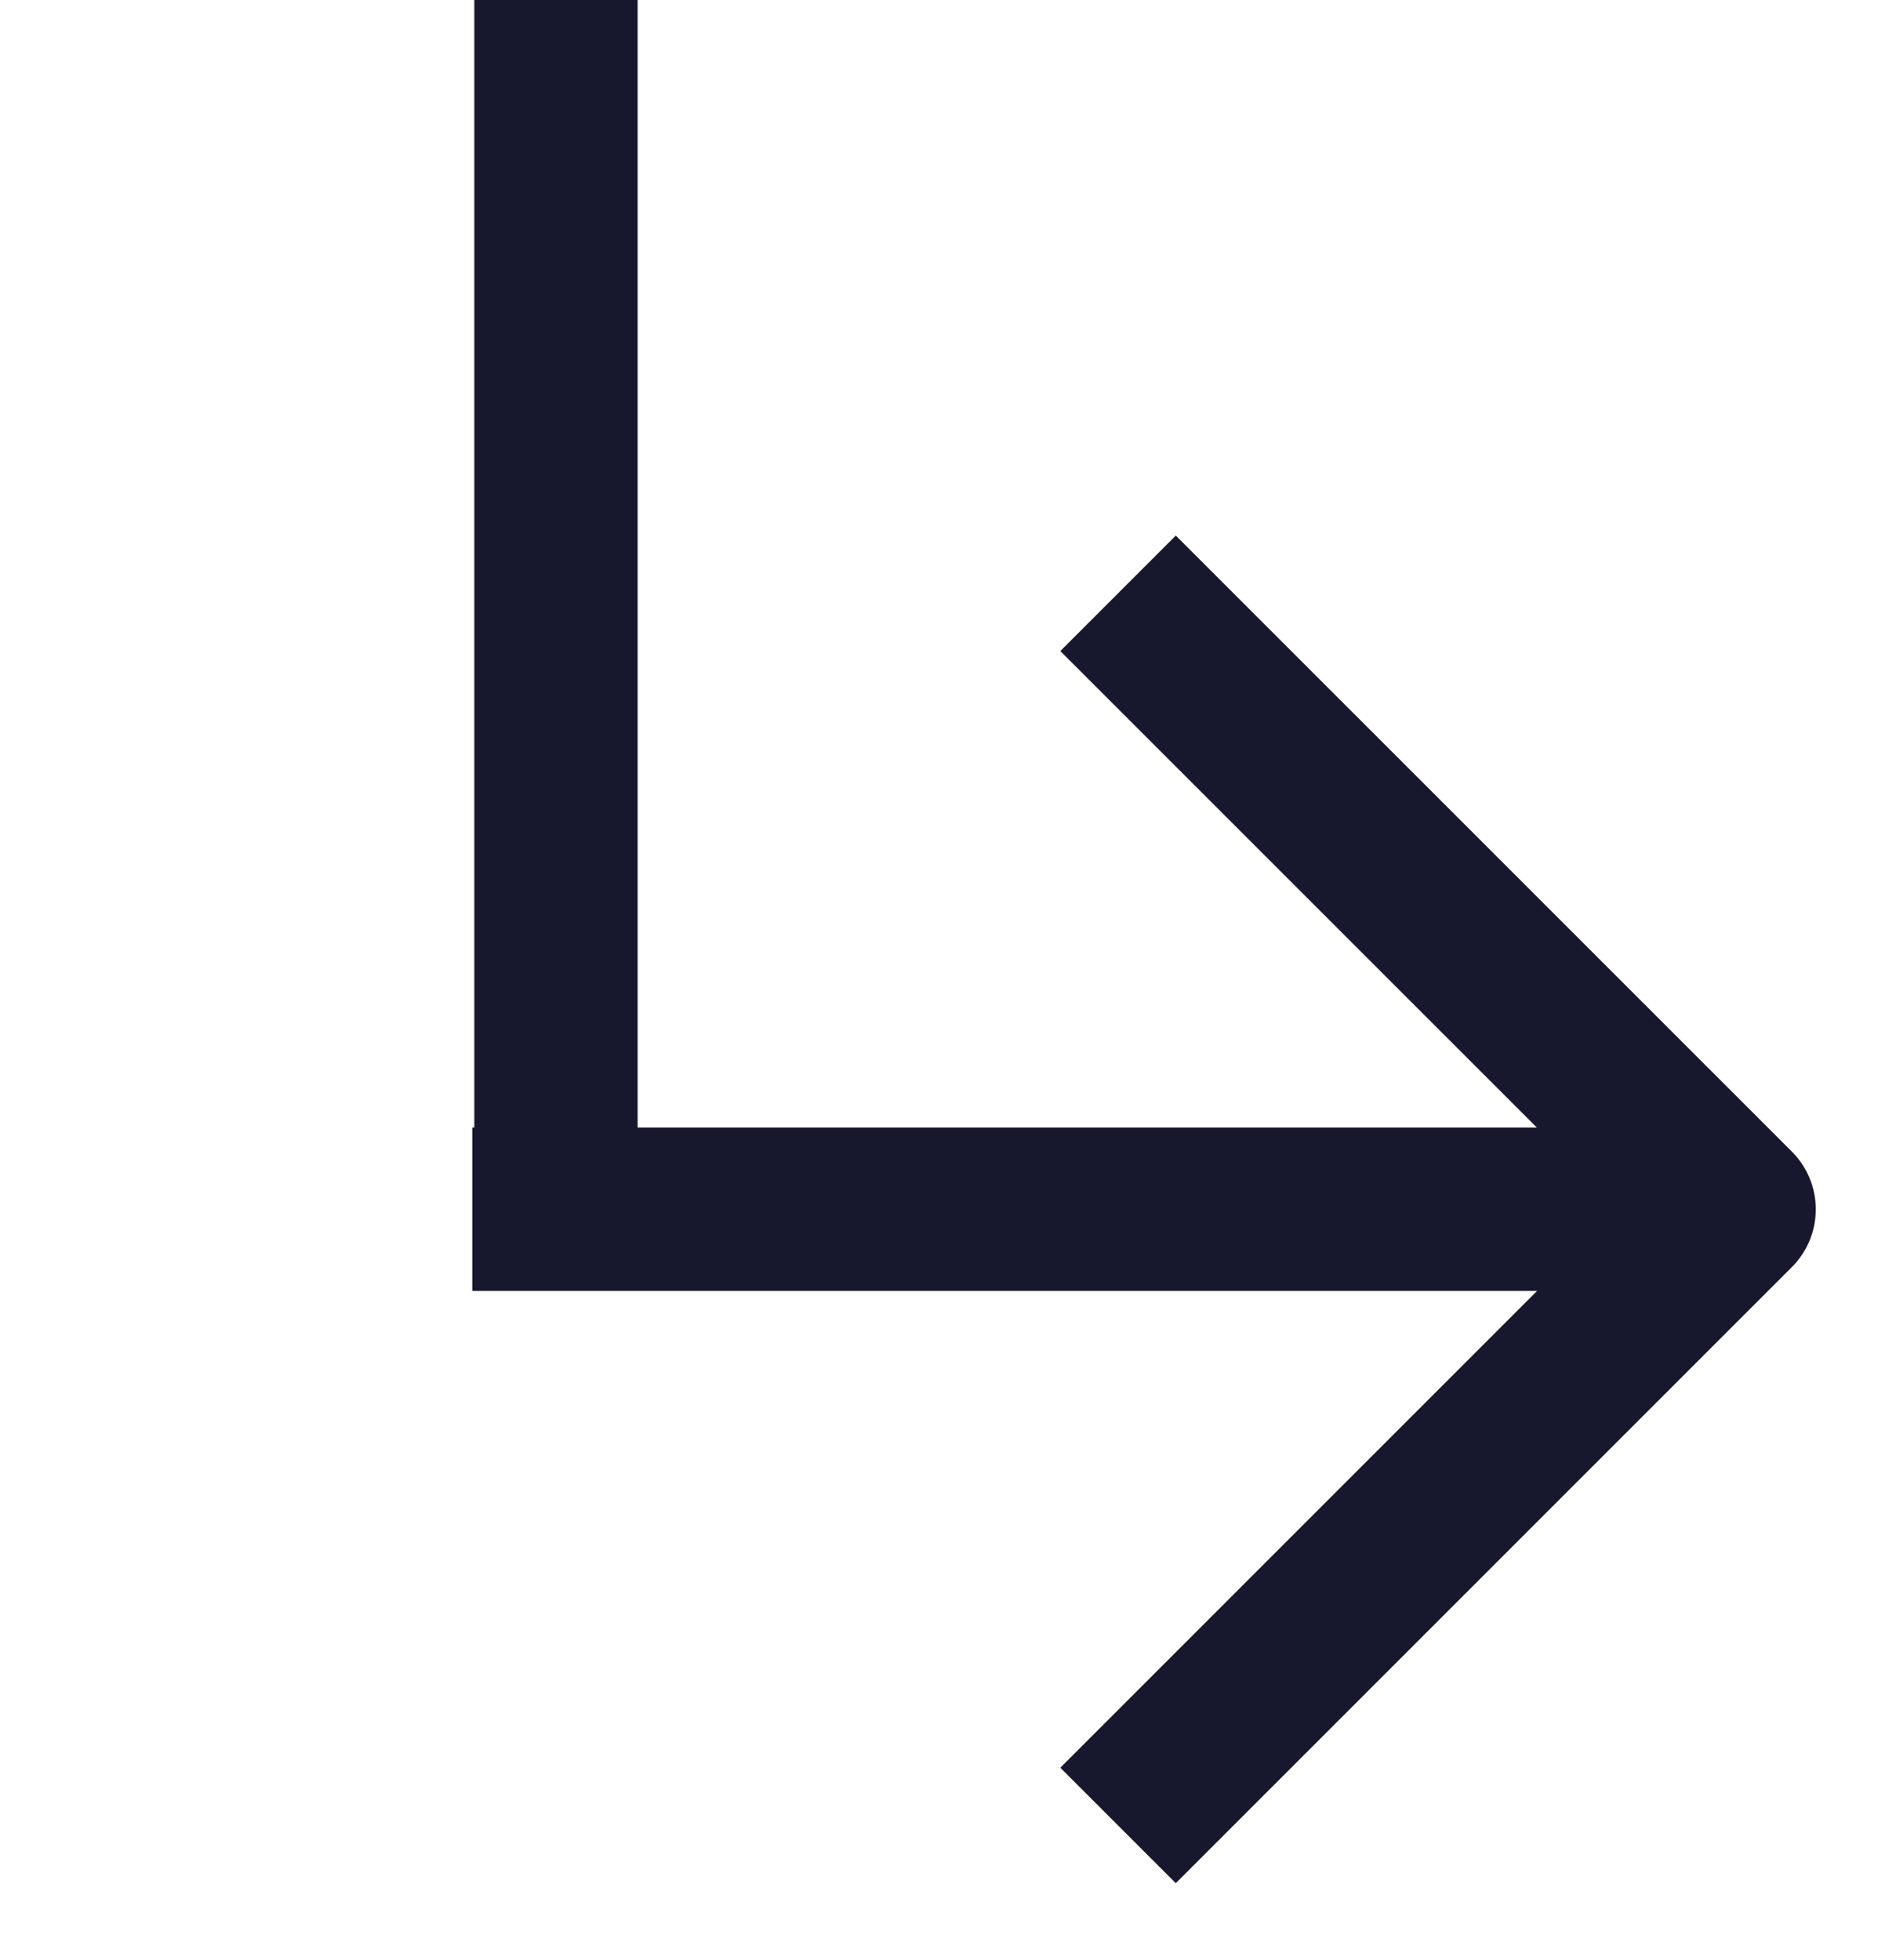 <svg width="23" height="24" viewBox="0 0 23 24" fill="none" xmlns="http://www.w3.org/2000/svg">
<path d="M6.784 14.809H20.403" stroke="#17182E" stroke-width="2" stroke-linecap="square" stroke-linejoin="round"/>
<path d="M6.809 14.618V0.999" stroke="#17182E" stroke-width="2" stroke-linecap="square" stroke-linejoin="round"/>
<path d="M14.4 7.973L21.238 14.81L14.4 21.648" stroke="#17182E" stroke-width="2" stroke-linecap="square" stroke-linejoin="round"/>
</svg>
